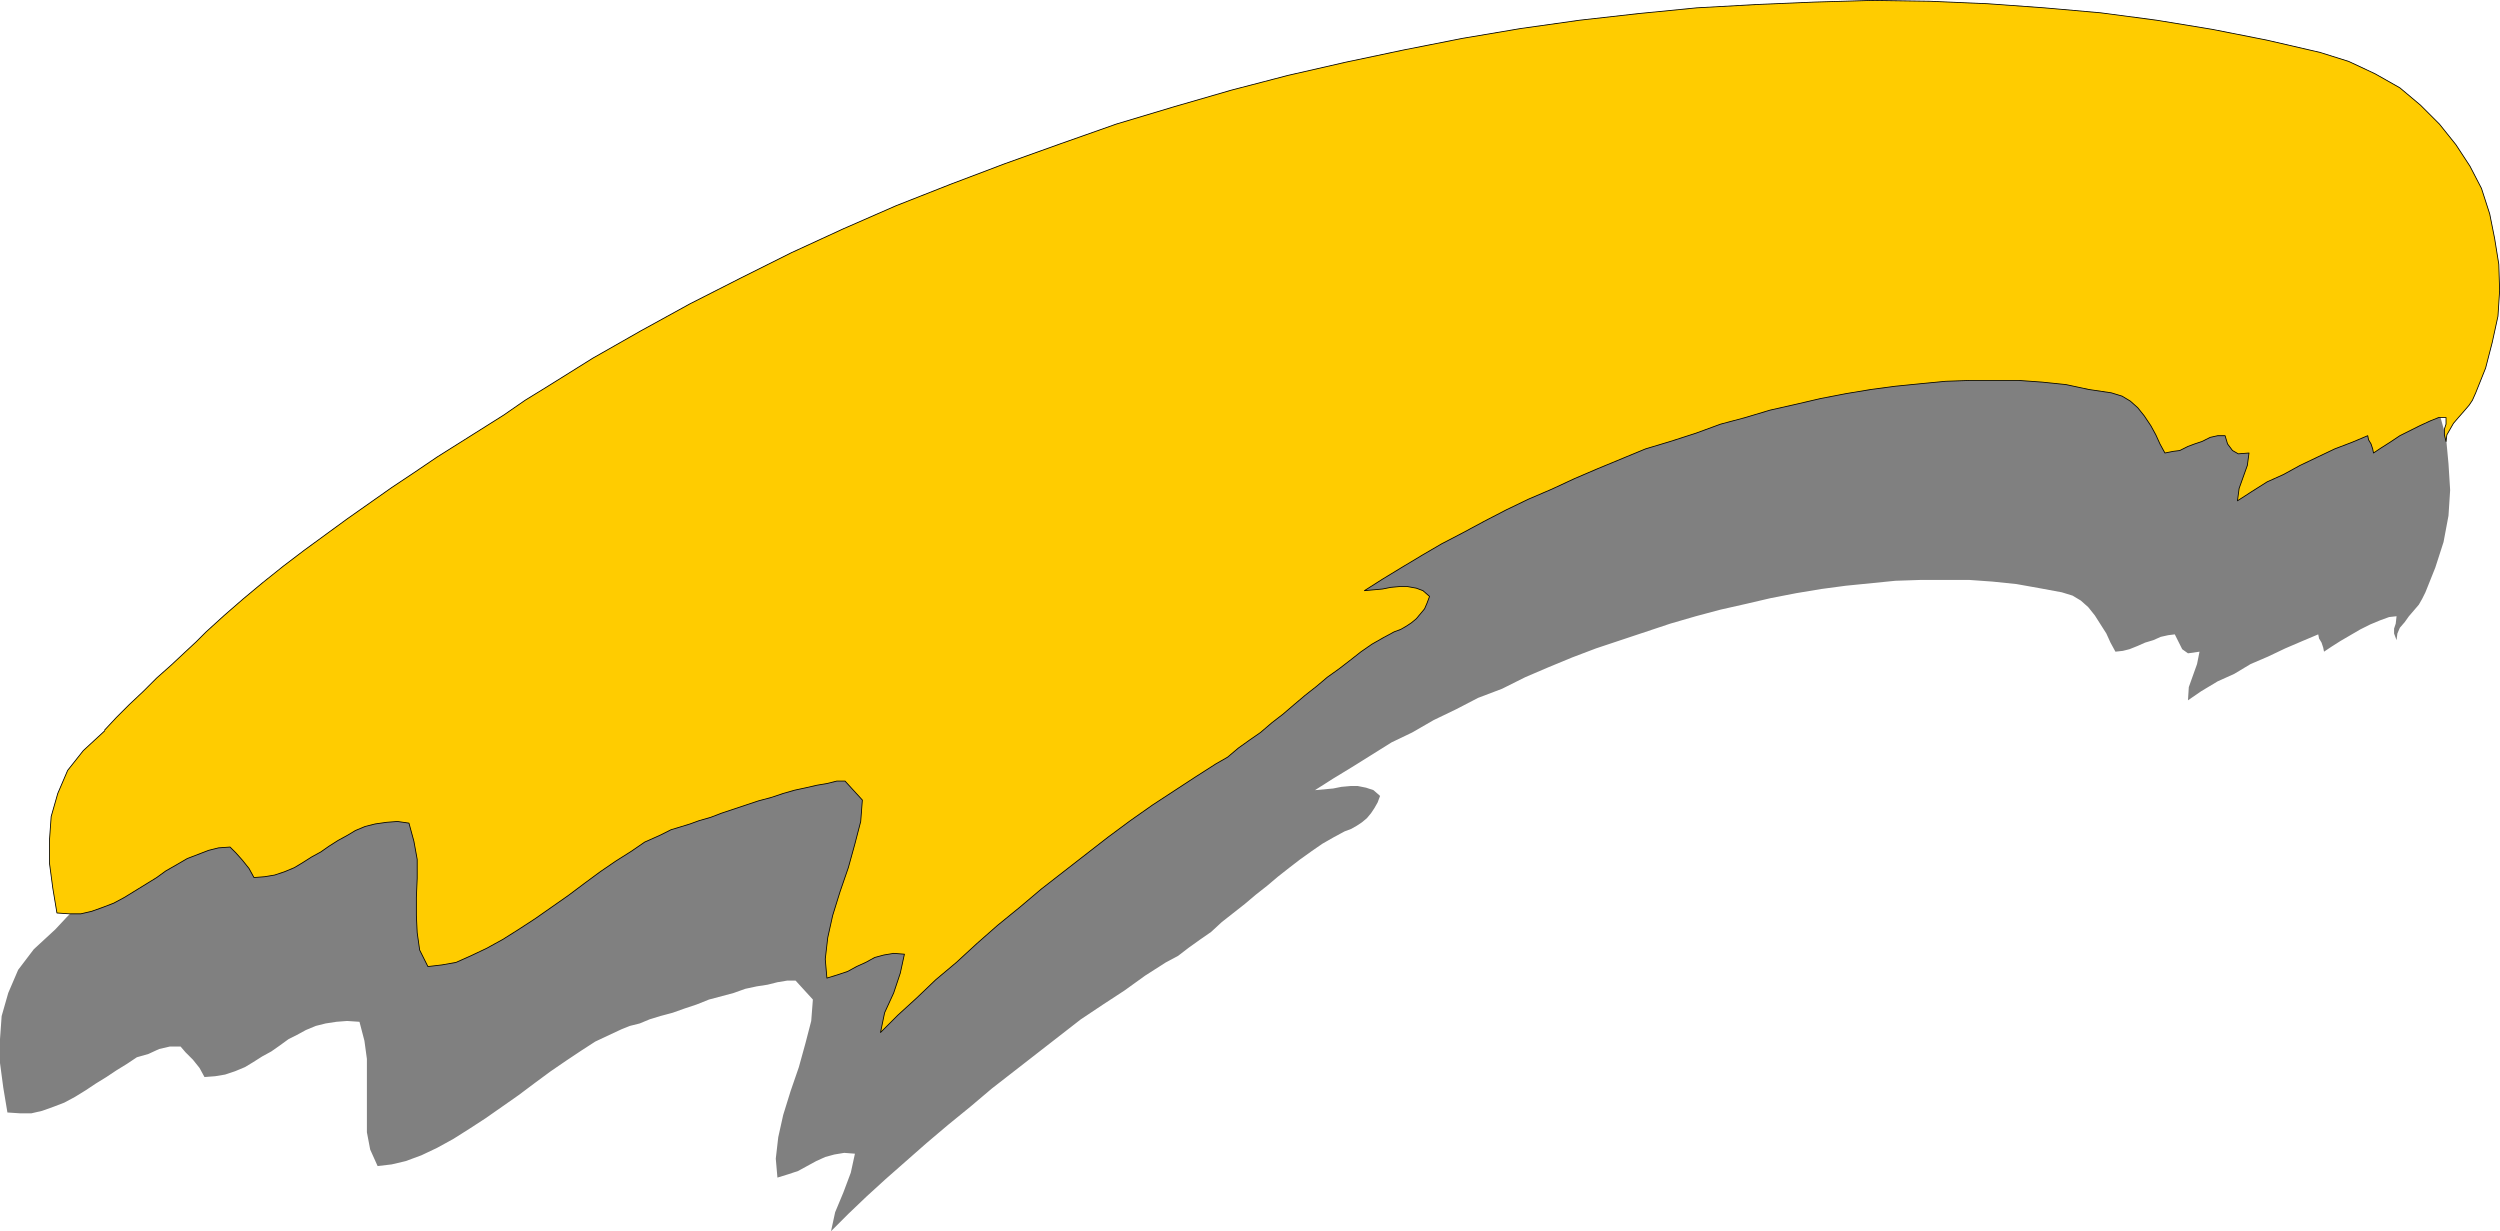 <?xml version="1.0" encoding="UTF-8" standalone="no"?>
<svg
   version="1.0"
   width="129.659mm"
   height="63.854mm"
   id="svg3"
   sodipodi:docname="Stroke 26.wmf"
   xmlns:inkscape="http://www.inkscape.org/namespaces/inkscape"
   xmlns:sodipodi="http://sodipodi.sourceforge.net/DTD/sodipodi-0.dtd"
   xmlns="http://www.w3.org/2000/svg"
   xmlns:svg="http://www.w3.org/2000/svg">
  <sodipodi:namedview
     id="namedview3"
     pagecolor="#ffffff"
     bordercolor="#000000"
     borderopacity="0.25"
     inkscape:showpageshadow="2"
     inkscape:pageopacity="0.0"
     inkscape:pagecheckerboard="0"
     inkscape:deskcolor="#d1d1d1"
     inkscape:document-units="mm" />
  <defs
     id="defs1">
    <pattern
       id="WMFhbasepattern"
       patternUnits="userSpaceOnUse"
       width="6"
       height="6"
       x="0"
       y="0" />
  </defs>
  <path
     style="fill:#808080;fill-opacity:1;fill-rule:evenodd;stroke:none"
     d="m 10.827,182.196 2.262,-2.424 2.586,-2.585 2.586,-2.585 2.747,-2.585 2.747,-2.585 2.747,-2.424 2.101,-2.101 2.101,-1.939 3.555,-3.232 3.717,-3.232 3.878,-3.393 4.04,-3.07 4.04,-3.07 4.202,-3.232 4.202,-3.07 4.363,-3.07 4.363,-3.07 4.363,-2.909 4.363,-2.909 4.363,-2.909 4.363,-2.747 4.525,-2.747 4.202,-2.747 4.202,-2.585 9.05,-5.656 9.373,-5.333 9.534,-5.333 10.019,-5.171 10.019,-5.009 10.181,-4.525 10.342,-4.686 10.504,-4.201 10.827,-4.04 10.827,-3.878 10.989,-3.717 11.15,-3.393 11.15,-3.232 11.312,-2.909 11.312,-2.585 11.474,-2.424 11.312,-2.262 11.635,-1.939 11.474,-1.616 11.474,-1.293 11.635,-1.131 11.474,-0.646 11.474,-0.485 11.312,-0.485 11.312,0.323 11.15,0.485 11.312,0.808 10.989,0.97 10.989,1.454 10.666,1.778 10.827,2.101 10.504,2.424 5.656,1.778 5.171,2.424 4.686,2.747 4.202,3.393 3.717,3.555 3.232,4.04 2.586,4.201 2.262,4.525 1.616,5.009 1.293,4.686 0.485,5.171 0.323,5.171 -0.323,5.009 -0.97,5.171 -1.616,5.009 -1.939,4.848 -0.646,1.293 -0.646,1.131 -0.97,1.131 -0.97,1.131 -0.808,1.131 -0.97,1.131 -0.485,1.131 -0.162,1.293 -0.485,-1.293 v -0.97 l 0.323,-0.97 0.162,-1.454 -1.454,0.162 -1.778,0.646 -1.939,0.808 -1.939,0.97 -1.939,1.131 -1.939,1.131 -1.778,1.131 -1.454,0.97 -0.162,-0.808 -0.323,-0.97 -0.485,-0.808 -0.162,-0.808 -3.07,1.293 -3.394,1.454 -3.394,1.616 -3.394,1.454 -3.232,1.939 -3.232,1.454 -3.232,1.939 -2.586,1.778 0.162,-2.585 0.808,-2.262 0.808,-2.262 0.485,-2.424 -2.262,0.323 -1.131,-0.808 -0.646,-1.293 -0.808,-1.616 -1.293,0.162 -1.454,0.323 -1.454,0.646 -1.616,0.485 -1.454,0.646 -1.616,0.646 -1.293,0.323 -1.454,0.162 -0.97,-1.778 -0.808,-1.778 -1.131,-1.778 -1.131,-1.778 -1.293,-1.616 -1.454,-1.293 -1.616,-0.97 -2.101,-0.646 -4.363,-0.808 -4.525,-0.808 -4.686,-0.485 -4.525,-0.323 h -4.686 -5.01 l -4.848,0.162 -4.848,0.485 -4.848,0.485 -4.848,0.646 -4.848,0.808 -5.01,0.97 -4.848,1.131 -5.01,1.131 -4.848,1.293 -5.01,1.454 -4.848,1.616 -4.848,1.616 -4.848,1.616 -4.686,1.778 -4.686,1.939 -4.525,1.939 -4.525,2.262 -4.686,1.778 -4.363,2.262 -4.363,2.101 -4.202,2.424 -4.04,1.939 -3.878,2.424 -3.878,2.424 -3.717,2.262 -3.555,2.262 1.778,-0.162 1.778,-0.162 1.616,-0.323 1.778,-0.162 h 1.454 l 1.616,0.323 1.454,0.485 1.293,1.131 -0.485,1.293 -0.646,1.131 -0.646,0.97 -0.808,0.97 -0.97,0.808 -0.97,0.646 -1.131,0.646 -1.293,0.485 -2.101,1.131 -2.262,1.293 -2.101,1.454 -2.262,1.616 -2.101,1.616 -2.262,1.778 -2.101,1.778 -2.262,1.778 -2.101,1.778 -2.262,1.778 -2.262,1.778 -2.101,1.939 -2.101,1.454 -2.262,1.616 -2.101,1.616 -2.424,1.293 -4.04,2.585 -4.04,2.909 -4.202,2.747 -4.363,2.909 -4.363,3.393 -4.363,3.393 -4.363,3.393 -4.363,3.393 -4.202,3.555 -4.363,3.555 -4.202,3.555 -4.04,3.555 -4.04,3.555 -3.717,3.393 -3.555,3.393 -3.394,3.393 0.808,-3.717 1.616,-3.878 1.454,-3.878 0.808,-3.717 -2.101,-0.162 -1.939,0.323 -1.778,0.485 -1.778,0.808 -1.778,0.97 -1.778,0.97 -1.939,0.646 -2.101,0.646 -0.323,-3.717 0.485,-4.201 0.97,-4.363 1.454,-4.686 1.616,-4.686 1.293,-4.686 1.131,-4.363 0.323,-4.201 -3.394,-3.717 h -1.616 l -1.939,0.323 -1.939,0.485 -2.101,0.323 -2.262,0.485 -2.262,0.808 -2.424,0.646 -2.424,0.646 -2.424,0.97 -2.424,0.808 -2.262,0.808 -2.424,0.646 -2.101,0.646 -1.939,0.808 -1.939,0.485 -1.616,0.646 -2.424,1.131 -2.747,1.293 -2.747,1.778 -2.909,1.939 -3.07,2.101 -3.07,2.262 -3.232,2.424 -3.232,2.262 -3.232,2.262 -3.232,2.101 -3.07,1.939 -3.232,1.778 -3.07,1.454 -3.07,1.131 -2.747,0.646 -2.747,0.323 -1.454,-3.232 -0.646,-3.393 v -3.393 -3.555 -3.717 -3.717 l -0.485,-3.555 -0.97,-3.717 -2.424,-0.162 -2.101,0.162 -2.101,0.323 -1.939,0.485 -1.939,0.808 -1.778,0.97 -1.616,0.808 -1.778,1.293 -1.616,1.131 -1.778,0.97 -1.778,1.131 -1.616,0.97 -1.939,0.808 -1.939,0.646 -1.939,0.323 -2.101,0.162 -0.97,-1.778 -1.293,-1.616 -1.454,-1.454 -0.97,-1.131 h -2.101 l -2.101,0.485 -2.101,0.97 -2.262,0.646 -1.939,1.293 -2.101,1.293 -1.939,1.293 -2.101,1.293 -1.939,1.293 -2.101,1.293 -2.101,1.131 -2.101,0.808 -2.262,0.808 -2.101,0.485 H 3.878 L 1.454,218.069 0.646,213.221 0,208.374 v -4.686 l 0.323,-4.525 1.293,-4.525 1.939,-4.525 3.07,-4.04 4.202,-3.878 z"
     id="path1" />
  <path
     style="fill:#ffcc00;fill-opacity:1;fill-rule:evenodd;stroke:none"
     d="m 20.523,143.09 2.262,-2.424 2.586,-2.585 2.747,-2.585 2.586,-2.585 2.909,-2.585 2.586,-2.424 2.262,-2.101 1.939,-1.939 3.555,-3.232 3.717,-3.232 3.878,-3.232 4.04,-3.232 4.04,-3.07 4.202,-3.07 4.202,-3.07 4.363,-3.07 4.363,-3.07 4.363,-2.909 4.525,-3.07 4.363,-2.747 4.363,-2.747 4.363,-2.747 4.202,-2.909 4.202,-2.585 9.05,-5.656 9.373,-5.333 9.696,-5.333 9.858,-5.009 10.019,-5.009 10.181,-4.686 10.342,-4.525 10.666,-4.201 10.666,-4.04 10.827,-3.878 10.989,-3.878 11.312,-3.393 11.15,-3.232 11.15,-2.909 11.312,-2.585 11.474,-2.424 11.474,-2.262 11.474,-1.939 11.474,-1.616 11.474,-1.293 11.474,-1.131 11.635,-0.646 11.474,-0.485 11.312,-0.323 11.312,0.162 11.312,0.485 11.15,0.808 10.989,0.97 10.989,1.454 10.827,1.778 10.666,2.101 10.504,2.424 5.656,1.778 5.171,2.424 4.848,2.747 4.04,3.393 3.717,3.717 3.232,4.04 2.747,4.201 2.262,4.363 1.616,5.009 0.97,4.848 0.808,5.009 0.162,5.171 -0.323,5.009 -1.131,5.171 -1.293,5.009 -1.939,4.848 -0.646,1.454 -0.646,0.97 -0.97,1.131 -1.131,1.293 -0.97,1.131 -0.646,1.131 -0.646,1.131 -0.162,1.293 -0.323,-1.293 v -1.131 l 0.323,-0.97 V 81.847 h -1.454 l -1.616,0.646 -2.101,0.97 -1.939,0.97 -1.939,0.97 -1.939,1.293 -1.778,1.131 -1.454,0.97 -0.162,-0.808 -0.323,-0.97 -0.485,-0.808 -0.162,-0.808 -3.07,1.293 -3.394,1.293 -3.394,1.616 -3.394,1.616 -3.232,1.778 -3.232,1.454 -3.07,1.939 -2.747,1.778 0.323,-2.424 0.808,-2.262 0.808,-2.262 0.323,-2.424 -2.101,0.162 -1.131,-0.646 -0.97,-1.293 -0.485,-1.616 h -1.454 l -1.454,0.323 -1.616,0.808 -1.454,0.485 -1.293,0.485 -1.616,0.808 -1.293,0.162 -1.616,0.323 -0.97,-1.778 -0.808,-1.778 -0.97,-1.778 -1.293,-1.939 -1.293,-1.616 -1.454,-1.293 -1.616,-0.97 -2.101,-0.646 -4.363,-0.646 -4.525,-0.97 -4.686,-0.485 -4.525,-0.323 h -4.686 -5.01 l -4.686,0.162 -5.01,0.485 -4.848,0.485 -4.848,0.646 -4.848,0.808 -5.01,0.97 -4.848,1.131 -5.01,1.131 -4.848,1.454 -4.848,1.293 -4.848,1.778 -5.01,1.616 -4.848,1.454 -4.686,1.939 -4.686,1.939 -4.525,1.939 -4.525,2.101 -4.525,1.939 -4.363,2.101 -4.363,2.262 -4.202,2.262 -4.04,2.101 -3.878,2.262 -4.04,2.424 -3.717,2.262 -3.555,2.262 1.778,-0.162 1.778,-0.162 1.616,-0.323 1.778,-0.162 h 1.454 l 1.778,0.323 1.293,0.485 1.293,1.131 -0.485,1.293 -0.485,1.131 -0.808,0.97 -0.808,0.97 -0.97,0.808 -0.97,0.646 -1.131,0.646 -1.293,0.485 -2.101,1.131 -2.262,1.293 -2.101,1.454 -2.262,1.778 -2.101,1.616 -2.262,1.616 -2.101,1.778 -2.262,1.778 -2.101,1.778 -2.262,1.939 -2.101,1.616 -2.262,1.939 -2.101,1.454 -2.262,1.616 -2.101,1.778 -2.262,1.293 -4.04,2.585 -4.202,2.747 -4.202,2.747 -4.363,3.07 -4.363,3.232 -4.363,3.393 -4.363,3.393 -4.363,3.393 -4.202,3.555 -4.363,3.555 -4.04,3.555 -4.04,3.717 -4.04,3.393 -3.717,3.555 -3.717,3.393 -3.394,3.393 0.808,-3.878 1.778,-3.878 1.293,-3.878 0.808,-3.717 -2.101,-0.162 -1.939,0.323 -1.778,0.485 -1.778,0.97 -1.778,0.808 -1.778,0.97 -1.939,0.646 -2.101,0.646 -0.323,-3.717 0.485,-4.201 0.97,-4.363 1.454,-4.686 1.616,-4.686 1.293,-4.686 1.131,-4.363 0.323,-4.201 -3.394,-3.717 h -1.616 l -1.939,0.485 -1.939,0.323 -2.101,0.485 -2.262,0.485 -2.262,0.646 -2.424,0.808 -2.424,0.646 -2.424,0.808 -2.424,0.808 -2.424,0.808 -2.101,0.808 -2.262,0.646 -1.778,0.646 -2.101,0.646 -1.616,0.485 -2.262,1.131 -2.909,1.293 -2.586,1.778 -3.07,1.939 -3.07,2.101 -3.07,2.262 -3.232,2.424 -3.232,2.262 -3.232,2.262 -3.232,2.101 -3.07,1.939 -3.232,1.778 -3.07,1.454 -2.909,1.293 -2.747,0.485 -2.747,0.323 -1.616,-3.232 -0.485,-3.393 -0.162,-3.393 v -3.555 l 0.162,-3.717 v -3.717 l -0.646,-3.555 -0.97,-3.555 -2.262,-0.323 -2.101,0.162 -2.262,0.323 -1.939,0.485 -1.939,0.808 -1.616,0.97 -1.778,0.97 -1.778,1.131 -1.616,1.131 -1.778,0.97 -1.778,1.131 -1.616,0.97 -1.939,0.808 -1.939,0.646 -1.939,0.323 -2.101,0.162 -0.97,-1.778 -1.293,-1.616 -1.293,-1.454 -1.131,-1.131 -2.262,0.162 -1.939,0.485 -2.101,0.808 -2.101,0.808 -1.939,1.131 -2.262,1.293 -1.778,1.293 -2.101,1.293 -2.101,1.293 -2.101,1.293 -2.101,1.131 -2.101,0.808 -2.262,0.808 -2.101,0.485 h -2.262 l -2.424,-0.162 -0.808,-4.848 -0.646,-4.848 v -4.686 l 0.323,-4.525 1.293,-4.525 1.939,-4.525 3.07,-3.878 4.202,-3.878 v 0 z"
     id="path2" />
  <path
     style="fill:none;stroke:#000000;stroke-width:0.162px;stroke-linecap:round;stroke-linejoin:round;stroke-miterlimit:4;stroke-dasharray:none;stroke-opacity:1"
     d="m 20.523,143.09 2.262,-2.424 2.586,-2.585 2.747,-2.585 2.586,-2.585 2.909,-2.585 2.586,-2.424 2.262,-2.101 1.939,-1.939 3.555,-3.232 3.717,-3.232 3.878,-3.232 4.04,-3.232 4.04,-3.07 4.202,-3.07 4.202,-3.07 4.363,-3.07 4.363,-3.07 4.363,-2.909 4.525,-3.07 4.363,-2.747 4.363,-2.747 4.363,-2.747 4.202,-2.909 4.202,-2.585 9.05,-5.656 9.373,-5.333 9.696,-5.333 9.858,-5.009 10.019,-5.009 10.181,-4.686 10.342,-4.525 10.666,-4.201 10.666,-4.04 10.827,-3.878 10.989,-3.878 11.312,-3.393 11.15,-3.232 11.15,-2.909 11.312,-2.585 11.474,-2.424 11.474,-2.262 11.474,-1.939 11.474,-1.616 11.474,-1.293 11.474,-1.131 11.635,-0.646 11.474,-0.485 11.312,-0.323 11.312,0.162 11.312,0.485 11.15,0.808 10.989,0.97 10.989,1.454 10.827,1.778 10.666,2.101 10.504,2.424 5.656,1.778 5.171,2.424 4.848,2.747 4.04,3.393 3.717,3.717 3.232,4.04 2.747,4.201 2.262,4.363 1.616,5.009 0.97,4.848 0.808,5.009 0.162,5.171 -0.323,5.009 -1.131,5.171 -1.293,5.009 -1.939,4.848 -0.646,1.454 -0.646,0.97 -0.97,1.131 -1.131,1.293 -0.97,1.131 -0.646,1.131 -0.646,1.131 -0.162,1.293 -0.323,-1.293 v -1.131 l 0.323,-0.97 V 81.847 h -1.454 l -1.616,0.646 -2.101,0.97 -1.939,0.97 -1.939,0.97 -1.939,1.293 -1.778,1.131 -1.454,0.97 -0.162,-0.808 -0.323,-0.97 -0.485,-0.808 -0.162,-0.808 -3.07,1.293 -3.394,1.293 -3.394,1.616 -3.394,1.616 -3.232,1.778 -3.232,1.454 -3.07,1.939 -2.747,1.778 0.323,-2.424 0.808,-2.262 0.808,-2.262 0.323,-2.424 -2.101,0.162 -1.131,-0.646 -0.97,-1.293 -0.485,-1.616 h -1.454 l -1.454,0.323 -1.616,0.808 -1.454,0.485 -1.293,0.485 -1.616,0.808 -1.293,0.162 -1.616,0.323 -0.97,-1.778 -0.808,-1.778 -0.97,-1.778 -1.293,-1.939 -1.293,-1.616 -1.454,-1.293 -1.616,-0.97 -2.101,-0.646 -4.363,-0.646 -4.525,-0.97 -4.686,-0.485 -4.525,-0.323 h -4.686 -5.01 l -4.686,0.162 -5.01,0.485 -4.848,0.485 -4.848,0.646 -4.848,0.808 -5.01,0.97 -4.848,1.131 -5.01,1.131 -4.848,1.454 -4.848,1.293 -4.848,1.778 -5.01,1.616 -4.848,1.454 -4.686,1.939 -4.686,1.939 -4.525,1.939 -4.525,2.101 -4.525,1.939 -4.363,2.101 -4.363,2.262 -4.202,2.262 -4.04,2.101 -3.878,2.262 -4.04,2.424 -3.717,2.262 -3.555,2.262 1.778,-0.162 1.778,-0.162 1.616,-0.323 1.778,-0.162 h 1.454 l 1.778,0.323 1.293,0.485 1.293,1.131 -0.485,1.293 -0.485,1.131 -0.808,0.97 -0.808,0.97 -0.97,0.808 -0.97,0.646 -1.131,0.646 -1.293,0.485 -2.101,1.131 -2.262,1.293 -2.101,1.454 -2.262,1.778 -2.101,1.616 -2.262,1.616 -2.101,1.778 -2.262,1.778 -2.101,1.778 -2.262,1.939 -2.101,1.616 -2.262,1.939 -2.101,1.454 -2.262,1.616 -2.101,1.778 -2.262,1.293 -4.04,2.585 -4.202,2.747 -4.202,2.747 -4.363,3.07 -4.363,3.232 -4.363,3.393 -4.363,3.393 -4.363,3.393 -4.202,3.555 -4.363,3.555 -4.04,3.555 -4.04,3.717 -4.04,3.393 -3.717,3.555 -3.717,3.393 -3.394,3.393 0.808,-3.878 1.778,-3.878 1.293,-3.878 0.808,-3.717 -2.101,-0.162 -1.939,0.323 -1.778,0.485 -1.778,0.97 -1.778,0.808 -1.778,0.97 -1.939,0.646 -2.101,0.646 -0.323,-3.717 0.485,-4.201 0.97,-4.363 1.454,-4.686 1.616,-4.686 1.293,-4.686 1.131,-4.363 0.323,-4.201 -3.394,-3.717 h -1.616 l -1.939,0.485 -1.939,0.323 -2.101,0.485 -2.262,0.485 -2.262,0.646 -2.424,0.808 -2.424,0.646 -2.424,0.808 -2.424,0.808 -2.424,0.808 -2.101,0.808 -2.262,0.646 -1.778,0.646 -2.101,0.646 -1.616,0.485 -2.262,1.131 -2.909,1.293 -2.586,1.778 -3.07,1.939 -3.07,2.101 -3.07,2.262 -3.232,2.424 -3.232,2.262 -3.232,2.262 -3.232,2.101 -3.07,1.939 -3.232,1.778 -3.07,1.454 -2.909,1.293 -2.747,0.485 -2.747,0.323 -1.616,-3.232 -0.485,-3.393 -0.162,-3.393 v -3.555 l 0.162,-3.717 v -3.717 l -0.646,-3.555 -0.97,-3.555 -2.262,-0.323 -2.101,0.162 -2.262,0.323 -1.939,0.485 -1.939,0.808 -1.616,0.97 -1.778,0.97 -1.778,1.131 -1.616,1.131 -1.778,0.97 -1.778,1.131 -1.616,0.97 -1.939,0.808 -1.939,0.646 -1.939,0.323 -2.101,0.162 -0.97,-1.778 -1.293,-1.616 -1.293,-1.454 -1.131,-1.131 -2.262,0.162 -1.939,0.485 -2.101,0.808 -2.101,0.808 -1.939,1.131 -2.262,1.293 -1.778,1.293 -2.101,1.293 -2.101,1.293 -2.101,1.293 -2.101,1.131 -2.101,0.808 -2.262,0.808 -2.101,0.485 h -2.262 l -2.424,-0.162 -0.808,-4.848 -0.646,-4.848 v -4.686 l 0.323,-4.525 1.293,-4.525 1.939,-4.525 3.07,-3.878 4.202,-3.878 v 0"
     id="path3" />
</svg>
